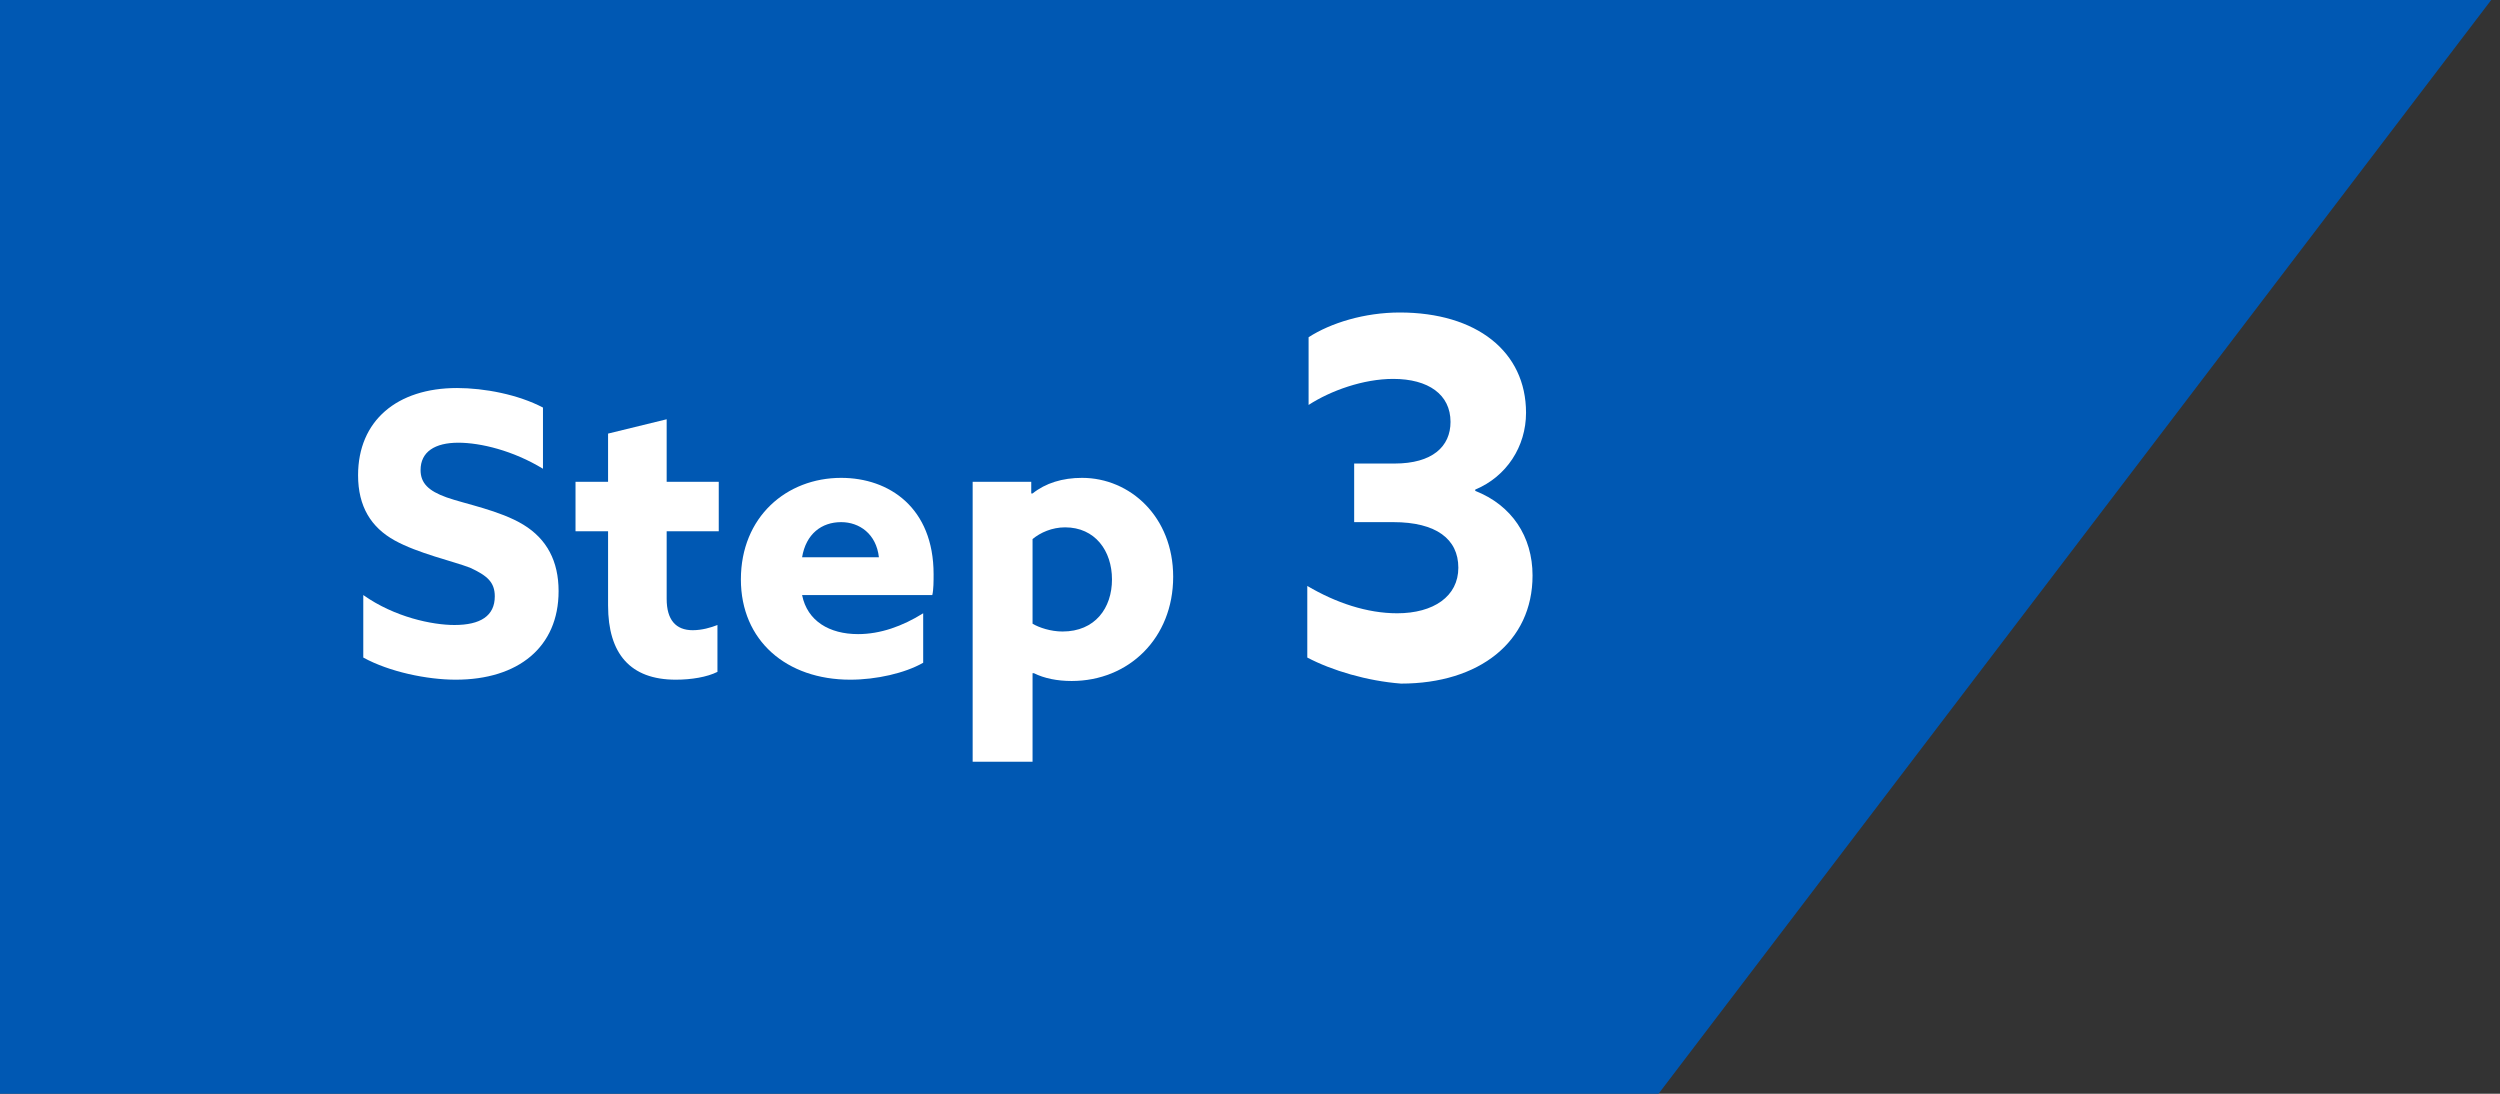 <?xml version="1.0" encoding="utf-8"?>
<!-- Generator: Adobe Illustrator 25.1.0, SVG Export Plug-In . SVG Version: 6.00 Build 0)  -->
<svg version="1.1" xmlns="http://www.w3.org/2000/svg" xmlns:xlink="http://www.w3.org/1999/xlink" x="0px" y="0px" width="192px"
	 height="84px" viewBox="0 0 192 84" style="enable-background:new 0 0 192 84;" xml:space="preserve">
<rect x="0" y="0" width="192" height="84" fill="#333333" stroke="none"/>
<style type="text/css">
	.st0{fill:#0058B3;}
	.st1{fill:#FFFFFF;}
</style>
<g id="レイヤー_4">
	<polygon class="st0" points="127.3,84.1 0,84.1 0,-0.1 191.4,-0.1 	"/>
</g>
<g id="レイヤー_1">
</g>
<g id="レイヤー_2">
</g>
<g id="レイヤー_3">
	<g>
		<path class="st1" d="M34.9,48c2,0,3.1-0.7,3.1-2.2c0-1.1-0.6-1.6-1.9-2.2c-1.3-0.5-4-1.1-5.8-2.1c-1.8-1-2.8-2.6-2.8-5
			c0-4.2,3-6.7,7.6-6.7c2.1,0,4.7,0.5,6.6,1.5V36c-2.3-1.4-4.8-2-6.5-2c-1.8,0-2.9,0.7-2.9,2.1c0,1,0.6,1.6,2,2.1
			c1.4,0.5,4.1,1,5.9,2.1s2.7,2.8,2.7,5.1c0,4.3-3.1,6.8-7.9,6.8c-2.2,0-5.1-0.6-7.1-1.7v-4.8C30.3,47.4,33.2,48,34.9,48z"/>
		<path class="st1" d="M44.2,37h2.5v-3.7l4.5-1.1V37h4v3.8h-4V46c0,1.6,0.7,2.4,2,2.4c0.7,0,1.4-0.2,1.9-0.4v3.6
			c-0.8,0.4-2,0.6-3.2,0.6c-3.5,0-5.2-2-5.2-5.7v-5.7h-2.5V37z"/>
		<path class="st1" d="M65.3,52.2c-4.9,0-8.4-3-8.4-7.7c0-4.8,3.5-7.8,7.7-7.8c3.7,0,7.1,2.3,7.1,7.4c0,0.5,0,1.2-0.1,1.6h-10
			c0.4,2,2.1,3,4.3,3c1.7,0,3.4-0.6,5-1.6v3.8C69.5,51.7,67.3,52.2,65.3,52.2z M67.5,42.8c-0.2-1.8-1.5-2.7-2.9-2.7
			c-1.5,0-2.7,0.9-3,2.7H67.5z"/>
		<path class="st1" d="M74.7,37h4.5v0.9l0.1,0c1-0.8,2.3-1.2,3.8-1.2c3.7,0,7,3,7,7.6c0,4.7-3.4,8-7.8,8c-1.1,0-2.1-0.2-2.9-0.6
			l-0.1,0v6.8h-4.6V37z M81.6,48.5c2.5,0,3.8-1.8,3.8-4c0-2.2-1.3-4-3.6-4c-1,0-1.9,0.4-2.5,0.9v6.5C79.8,48.2,80.7,48.5,81.6,48.5z
			"/>
		<path class="st1" d="M100.4,50.5V45c2.2,1.3,4.6,2.1,6.9,2.1c2.8,0,4.7-1.3,4.7-3.5c0-2.2-1.7-3.5-5-3.5h-3v-4.5h3.1
			c2.9,0,4.3-1.3,4.3-3.2c0-2.1-1.7-3.3-4.4-3.3c-2.3,0-4.8,0.9-6.5,2v-5.2c1.7-1.1,4.3-1.9,7-1.9c5.9,0,9.7,3,9.7,7.7
			c0,2.6-1.5,4.9-3.9,5.9v0.1c2.8,1.1,4.4,3.5,4.4,6.5c0,5.1-4.1,8.3-10.1,8.3C105,52.3,102.3,51.5,100.4,50.5z"/>
	</g>
</g>
</svg>
